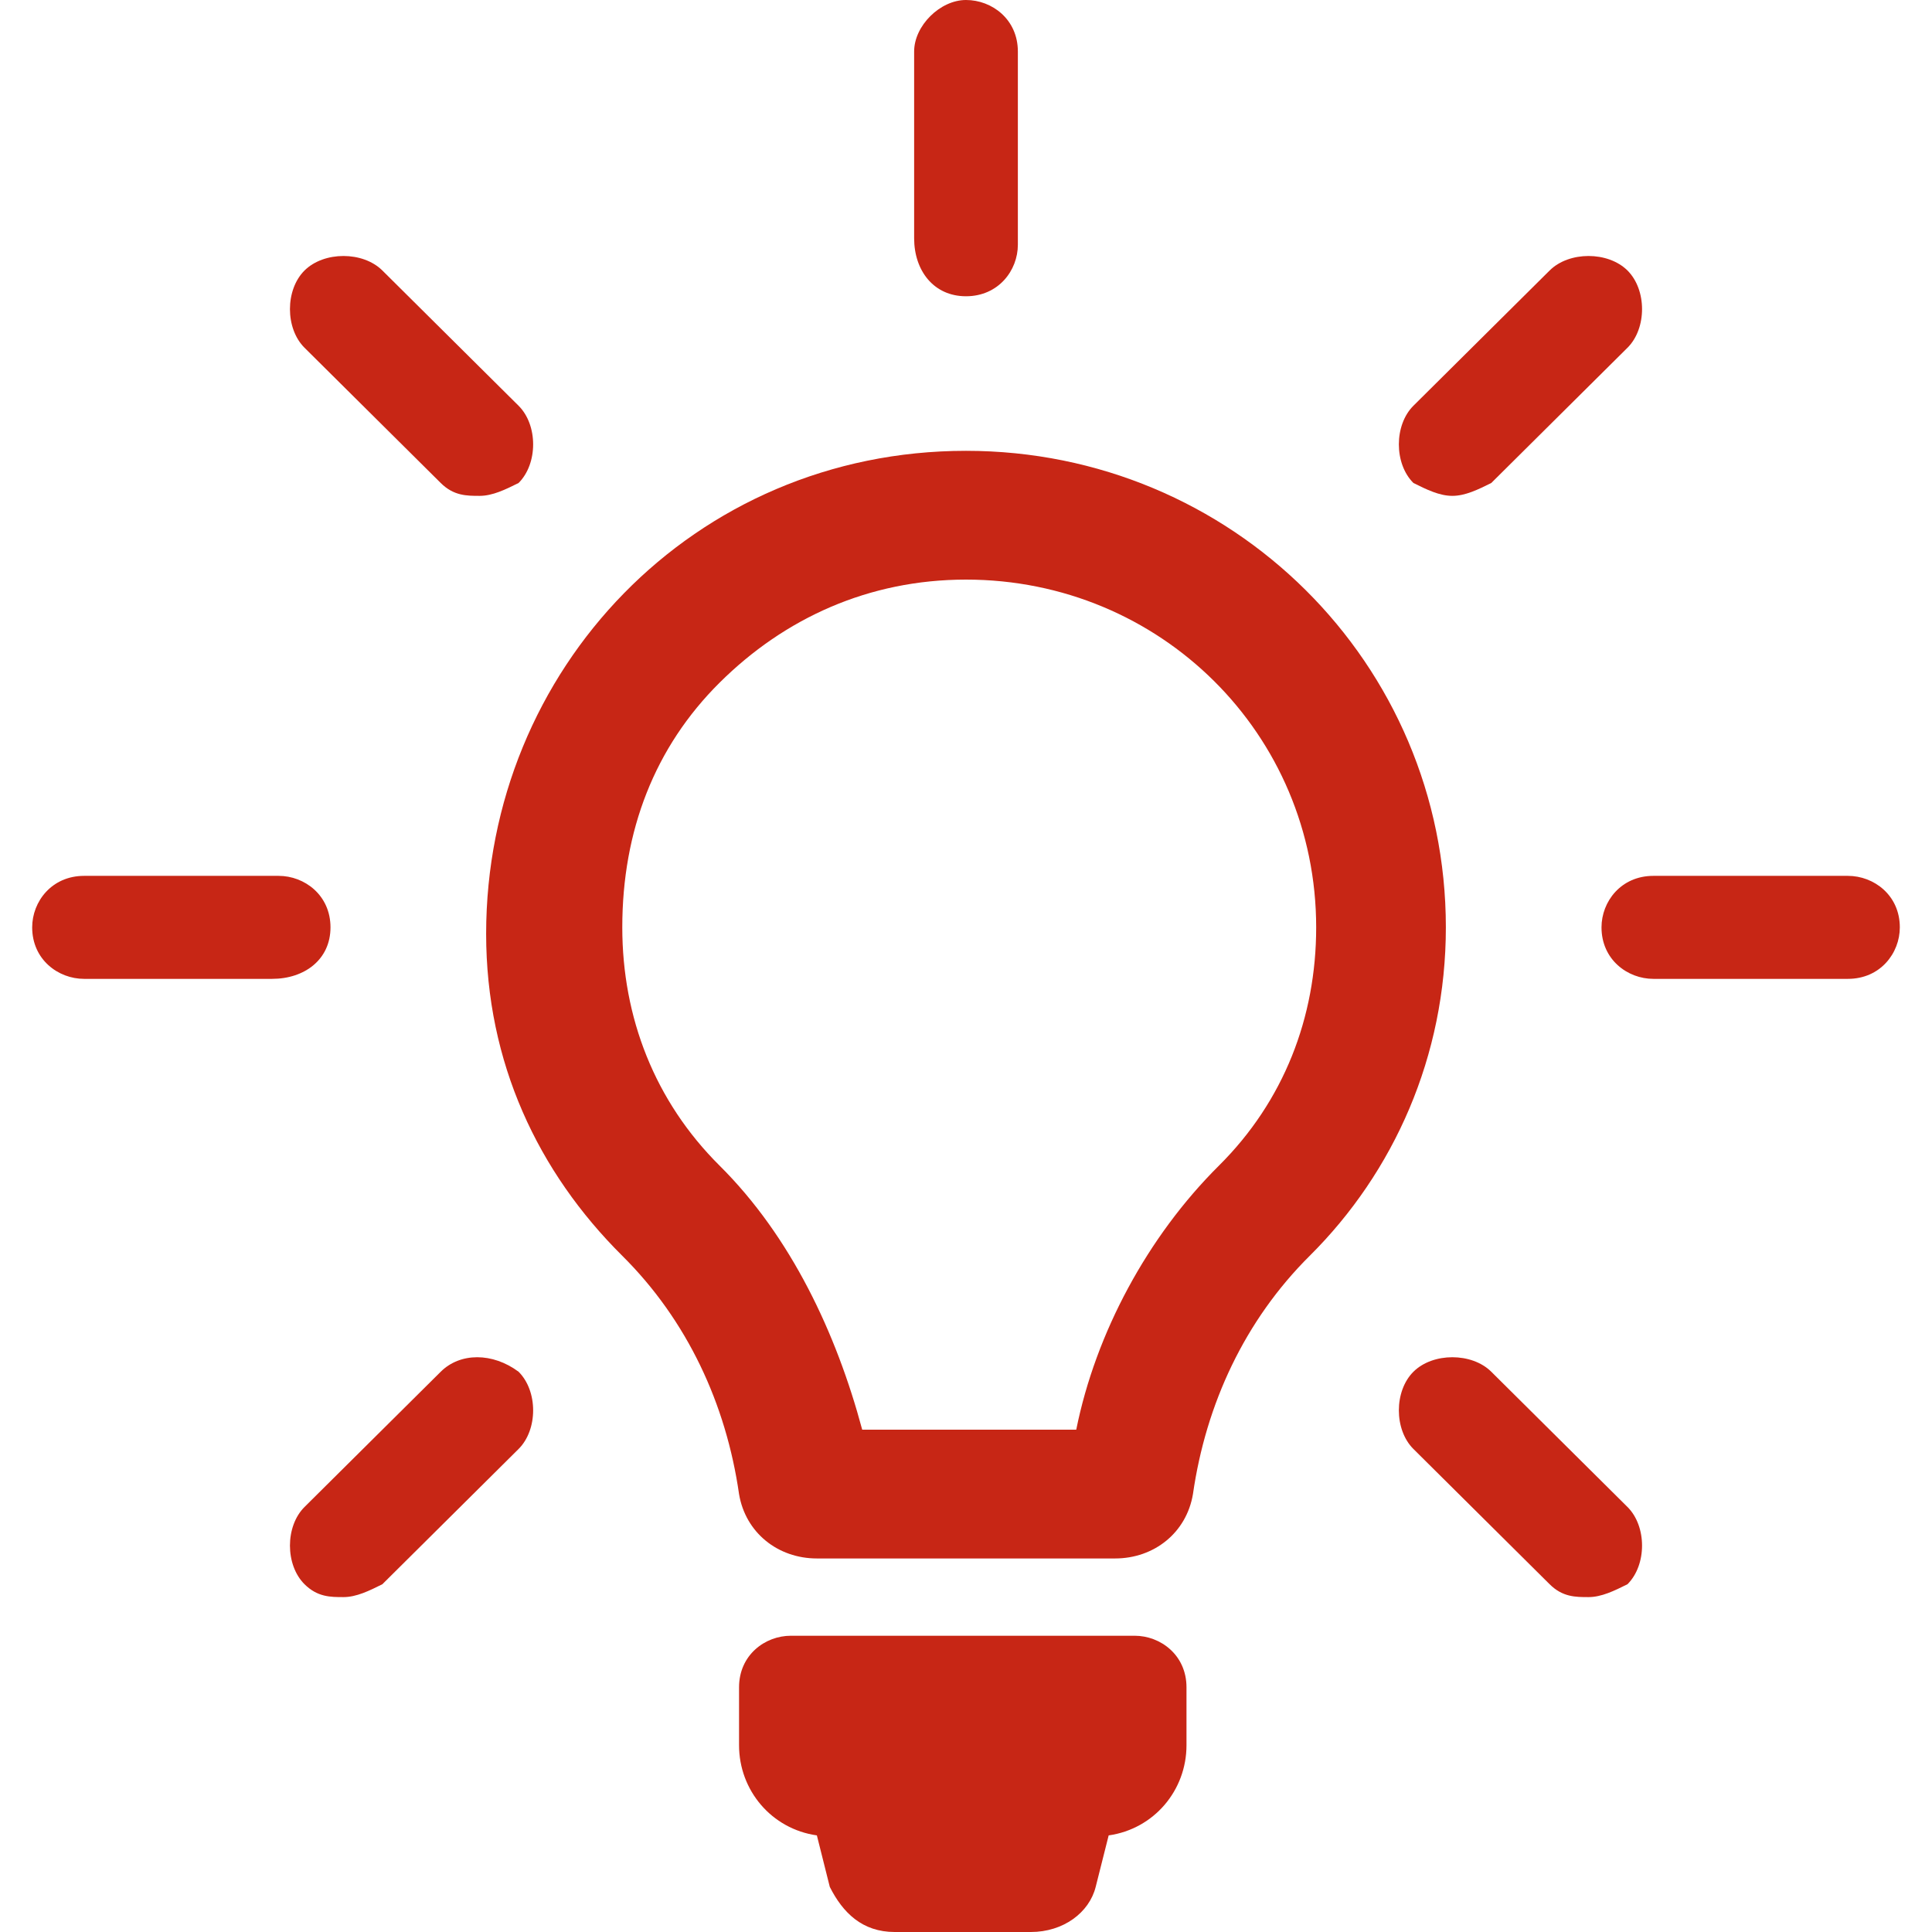 <svg width="32" height="32" viewBox="0 0 32 32" fill="none" xmlns="http://www.w3.org/2000/svg">
<g clip-path="url(#clip0_610_7740)">
<path d="M19.652 27.947V28.907C19.652 29.653 19.115 30.293 18.363 30.4L18.148 31.253C18.041 31.68 17.611 32 17.074 32H14.819C14.281 32 13.959 31.68 13.744 31.253L13.53 30.4C12.778 30.293 12.241 29.653 12.241 28.907V27.947C12.241 27.413 12.67 27.093 13.1 27.093H18.793C19.222 27.093 19.652 27.413 19.652 27.947Z" fill="#c72615"/>
<path d="M16 9.6C19.222 9.6 21.8 12.16 21.8 15.36C21.8 16.853 21.263 18.24 20.189 19.307C19.008 20.48 18.148 22.08 17.826 23.68H14.281C13.852 22.08 13.1 20.48 11.919 19.307C10.845 18.24 10.307 16.853 10.307 15.36C10.307 13.76 10.845 12.373 11.919 11.307C12.993 10.24 14.389 9.6 16 9.6ZM16 7.467C11.489 7.467 8.052 11.093 8.052 15.467C8.052 17.6 8.911 19.413 10.307 20.8C11.382 21.867 12.026 23.253 12.241 24.747C12.348 25.387 12.885 25.813 13.53 25.813H18.47C19.115 25.813 19.652 25.387 19.759 24.747C19.974 23.253 20.619 21.867 21.693 20.8C23.089 19.413 23.948 17.493 23.948 15.36C23.948 10.987 20.404 7.467 16 7.467Z" fill="#c72615"/>
<path d="M16 4.907C16.537 4.907 16.859 4.48 16.859 4.053V0.853C16.859 0.32 16.43 0 16 0C15.57 0 15.141 0.427 15.141 0.853V3.947C15.141 4.48 15.463 4.907 16 4.907Z" fill="#c72615"/>
<path d="M5.474 15.36C5.474 14.827 5.044 14.507 4.615 14.507H1.393C0.856 14.507 0.533 14.933 0.533 15.36C0.533 15.893 0.963 16.213 1.393 16.213H4.507C5.044 16.213 5.474 15.893 5.474 15.36Z" fill="#c72615"/>
<path d="M30.607 14.507H27.385C26.848 14.507 26.526 14.933 26.526 15.36C26.526 15.893 26.956 16.213 27.385 16.213H30.607C31.144 16.213 31.467 15.787 31.467 15.36C31.467 14.827 31.037 14.507 30.607 14.507Z" fill="#c72615"/>
<path d="M7.3 22.72L5.044 24.96C4.722 25.28 4.722 25.92 5.044 26.24C5.259 26.453 5.474 26.453 5.689 26.453C5.904 26.453 6.118 26.347 6.333 26.24L8.589 24C8.911 23.68 8.911 23.04 8.589 22.72C8.159 22.4 7.622 22.4 7.3 22.72Z" fill="#c72615"/>
<path d="M24.055 8.213C24.27 8.213 24.485 8.107 24.7 8L26.956 5.76C27.278 5.44 27.278 4.8 26.956 4.48C26.633 4.16 25.989 4.16 25.667 4.48L23.411 6.72C23.089 7.04 23.089 7.68 23.411 8C23.626 8.107 23.841 8.213 24.055 8.213Z" fill="#c72615"/>
<path d="M7.3 8C7.515 8.213 7.73 8.213 7.944 8.213C8.159 8.213 8.374 8.107 8.589 8C8.911 7.68 8.911 7.04 8.589 6.72L6.333 4.48C6.011 4.16 5.367 4.16 5.044 4.48C4.722 4.8 4.722 5.44 5.044 5.76L7.3 8Z" fill="#c72615"/>
<path d="M24.7 22.72C24.378 22.4 23.733 22.4 23.411 22.72C23.089 23.04 23.089 23.68 23.411 24L25.667 26.24C25.881 26.453 26.096 26.453 26.311 26.453C26.526 26.453 26.741 26.347 26.956 26.24C27.278 25.92 27.278 25.28 26.956 24.96L24.7 22.72Z" fill="#c72615"/>
</g>
<defs>
<clipPath id="clip0_610_7740">
<rect width="32" height="32" fill="white"/>
</clipPath>
</defs>
</svg>
